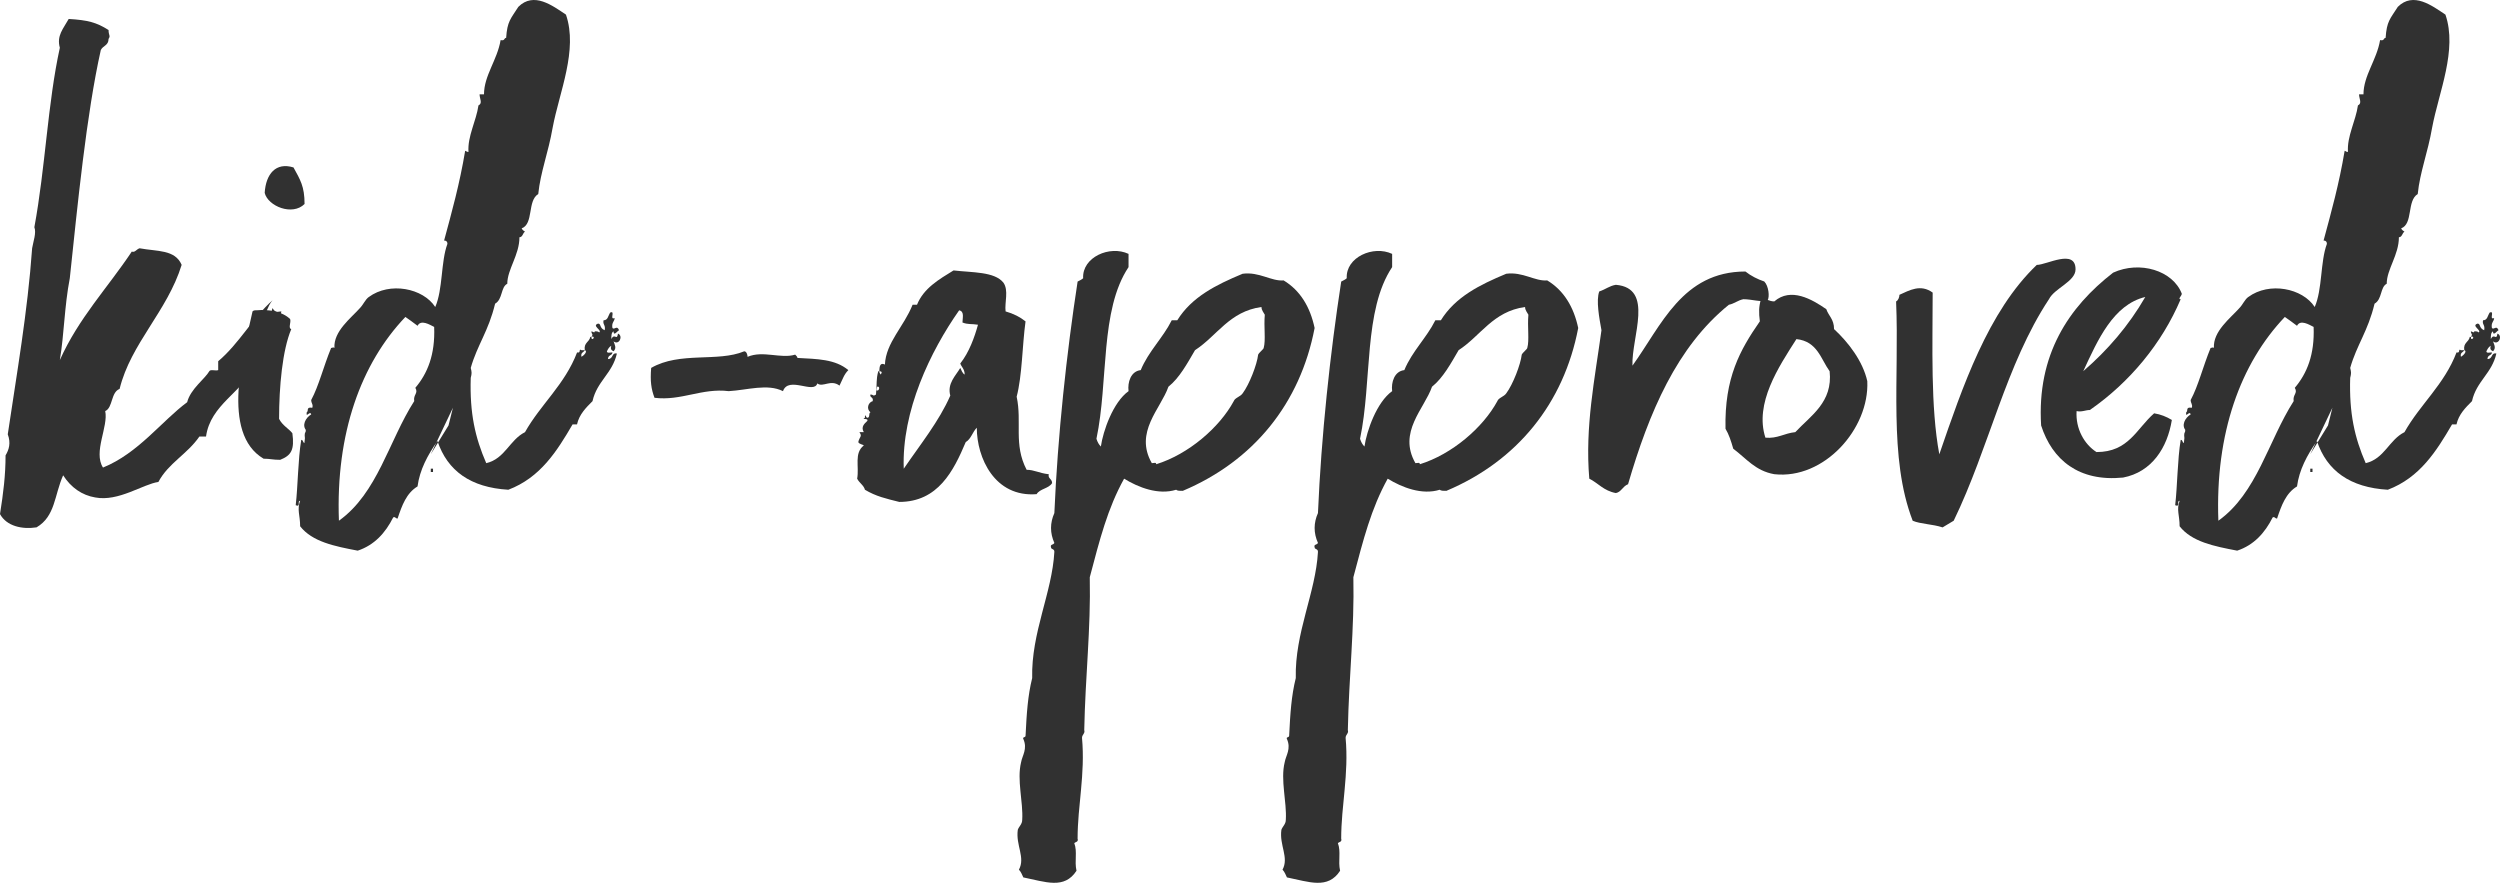 <?xml version="1.0" encoding="UTF-8"?> <svg xmlns="http://www.w3.org/2000/svg" id="Layer_1" viewBox="0 0 109.798 38.773"><defs><style>.cls-1{fill:#313131;}</style></defs><path class="cls-1" d="m5.788,11.05c.146.049.195-.097.341-.146.778.146,1.557.048,1.849.729-.633,2.043-2.237,3.454-2.725,5.448-.389.146-.291.827-.632.973.146.681-.535,1.8-.098,2.481,1.557-.632,2.578-2.043,3.697-2.87.146-.583.778-1.021.973-1.362.049-.097.292,0,.39-.049v-.389c.924-.778,1.508-1.897,2.384-2.675-.243.292-.243.583-.535.924.194,0,.486-.292.535-.584.146.243.243.146.389.146-.049.486-.778.973-.389,1.313-.146.34-.535.438-.535.973-.098.049-.098.195-.292.146-.486,1.119-1.897,1.654-2.092,3.065h-.292c-.535.778-1.362,1.167-1.8,1.994-.682.098-1.751.876-2.772.681-.584-.097-1.07-.438-1.411-.973-.389.875-.341,1.8-1.168,2.286-.632.097-1.313-.049-1.605-.583.146-.924.244-1.703.244-2.579.146-.243.243-.535.097-.924.389-2.626.875-5.399,1.07-8.172.049-.292.194-.681.098-.924.486-2.627.584-5.448,1.119-7.881-.146-.535.146-.827.389-1.265.827.049,1.216.146,1.751.486,0,.244.098.244,0,.389,0,.292-.243.292-.34.487-.633,2.821-1.021,6.81-1.362,10.021-.243,1.265-.243,2.433-.438,3.6.826-1.849,2.091-3.162,3.161-4.768v.002Z"></path><path class="cls-1" d="m12.744,14.018c.048.146-.098.389.048.438-.389.924-.535,2.53-.535,3.94.146.292.438.438.584.632.098.729-.049.973-.535,1.167-.34,0-.438-.049-.729-.049-1.897-1.119-.876-4.67-.486-6.47.049-.049.098-.049.194-.049.486-.048,1.119.049,1.46.39h-.001Zm.632-5.059c-.535.535-1.605.098-1.751-.486.049-.827.486-1.362,1.265-1.119.292.535.486.827.486,1.605Z"></path><path class="cls-1" d="m25.537,15.671c.098-.049.292-.243.146-.292-.048-.34.195-.34.243-.583h.049c0,.048,0,.097.049.097.098-.049.049-.146-.049-.097.098-.146,0-.098,0-.244.049,0,.146.098.146,0,.097,0,.146,0,.194.049.146-.097-.341-.292-.049-.389.146,0,.049.194.292.292.049-.243-.098-.243-.049-.438.194,0,.194-.194.292-.34.243-.098-.049.34.194.243,0,.146-.146.194-.097.438.097.098.194-.146.292.098-.049,0-.243.292-.243.048-.098.049-.098.195-.098.341.146-.292.243.097.292-.243.243.097.049.535-.194.34.048.146.146.292,0,.438-.098-.049-.146-.098-.098-.244-.098.049-.146.146-.194.244,0,.097.146.048.243.048,0,.146-.195.098-.195.292.244,0,.146-.292.39-.243-.194.875-.876,1.216-1.07,2.092-.292.292-.584.583-.681,1.021h-.195c-.681,1.167-1.41,2.335-2.821,2.87-1.653-.098-2.675-.827-3.113-2.141-.438.632-.778,1.265-.875,1.995-.486.292-.682.827-.876,1.411-.098,0-.098-.097-.194-.049-.341.681-.827,1.216-1.557,1.459-1.021-.194-1.995-.389-2.529-1.07,0-.486-.146-.729,0-1.119-.146,0,.048.292-.195.194.098-.827.098-1.994.243-2.87.098,0,.049.097.146.146.097-.098-.098-.438.097-.535-.243-.243-.048-.584.195-.73-.049-.194-.243.195-.195-.097.098-.049-.048-.243.243-.194.049-.146-.048-.195-.048-.341.34-.632.535-1.459.875-2.286.049,0,.098-.049.146,0-.049-.73.729-1.313,1.118-1.751.146-.146.244-.389.39-.486.924-.681,2.384-.389,2.919.438.34-.778.243-1.995.535-2.773,0-.097-.049-.146-.146-.146.341-1.265.682-2.481.925-3.94.048,0,.048.049.146.049-.049-.681.341-1.362.438-2.043.195-.097.049-.292.049-.486h.194c0-.827.584-1.508.73-2.384.194.049.146-.097.243-.097.049-.73.194-.827.535-1.362.681-.681,1.508-.048,2.092.341.535,1.557-.292,3.405-.584,4.961-.194,1.119-.535,1.946-.633,2.919-.486.292-.194,1.313-.729,1.508.049.098.098.098.146.146-.097.049-.097.243-.243.243,0,.778-.534,1.411-.534,2.043-.292.146-.195.681-.535.875-.292,1.216-.778,1.8-1.07,2.821.049.195.049.243,0,.438-.049,1.557.194,2.626.681,3.746.827-.195,1.021-1.021,1.702-1.362.682-1.216,1.752-2.092,2.287-3.502.194.049.049-.194.194-.097h.146c-.048.097-.194.097-.146.292l-.002-.002Zm-12.404,5.983l.34-3.162,1.411,4.378c1.702-1.216,2.189-3.502,3.308-5.253-.049-.292.194-.341.049-.584.535-.632.876-1.459.827-2.675-.194-.097-.584-.34-.729-.049-.195-.146-.39-.292-.535-.389-1.946,2.043-3.064,5.108-2.919,8.951l-1.752-1.217Zm5.787-1.703l.778-1.265.194-.778c.098.048.098.097.098.194-.049-.048-.098-.097-.098-.194l-.972,2.043Zm.098.778v-.146h-.098v.146h.098Z"></path><path class="cls-1" d="m35.022,15.72c.875.049,1.653.049,2.237.535-.194.195-.243.389-.389.681-.39-.292-.73.097-.974-.097-.146.486-1.265-.341-1.508.34-.681-.34-1.557-.048-2.384,0-1.167-.146-2.092.438-3.259.292-.146-.389-.194-.73-.146-1.313,1.266-.729,2.919-.243,4.087-.729.097,0,.146.146.146.243.682-.292,1.46.097,2.092-.097.049.048.098.097.098.146h0Z"></path><path class="cls-1" d="m38.669,16.45c.098-.097.049-.146-.048-.146,0-.243.048-.389.243-.292.048-.973.826-1.654,1.216-2.627h.194c.292-.729.973-1.119,1.605-1.508.827.097,1.8.049,2.189.535.243.34.048.875.097,1.265.341.097.633.243.876.438-.146,1.07-.146,2.383-.39,3.308.243,1.119-.146,2.092.438,3.21.34,0,.535.146.973.195-.049.195.146.195.146.389-.146.243-.535.243-.681.486-1.849.146-2.627-1.605-2.627-2.918-.194.194-.243.486-.486.632-.535,1.265-1.216,2.627-2.919,2.627-.584-.146-1.021-.243-1.508-.535-.049-.195-.243-.292-.341-.486.098-.535-.146-1.119.292-1.459-.049-.049-.194-.049-.243-.146.049-.243.194-.243.049-.438h.194c-.146-.243.049-.389.146-.486.097-.146-.292-.049-.098-.146,0-.243.049,0,.098,0,.146,0,.048-.194.146-.243-.194-.146-.098-.438.098-.486.048-.195-.146-.146-.098-.292.146,0,.098.097.243,0,.049-.535,0-.632.098-1.021h.049c0,.097.048.097.048.146v-.002Zm3.067.925c-.146-.535.243-.876.438-1.216.049.097.098.243.194.292,0-.243-.146-.341-.194-.487.389-.486.632-1.167.778-1.702-.292-.049-.438,0-.681-.098,0-.194.097-.486-.146-.535-1.265,1.8-2.529,4.427-2.433,6.957.73-1.07,1.557-2.093,2.044-3.211m-3.26-.244c.146.097.194-.195.049-.146,0,.033-.016.049-.049.049v.097Zm1.07,2.725-.194-4.476"></path><path class="cls-1" d="m49.565,11.731c-1.265,1.897-.875,5.01-1.41,7.54.048.146.097.243.194.34.097-.681.535-1.946,1.216-2.432-.049-.389.098-.875.535-.924.341-.827.973-1.411,1.362-2.189h.243c.632-1.021,1.702-1.557,2.87-2.043.729-.097,1.265.34,1.8.292.729.438,1.167,1.167,1.362,2.091-.633,3.308-2.676,5.838-5.789,7.151-.146,0-.243,0-.292-.048-.778.243-1.654-.098-2.286-.486-.729,1.313-1.07,2.675-1.508,4.329.048,2.286-.195,4.33-.243,6.713.048.146-.098.194-.098.341.146,1.605-.194,2.967-.194,4.427.049.146-.098.146-.146.194.146.39,0,.778.098,1.216-.535.827-1.362.487-2.335.292-.049-.097-.098-.243-.194-.34.292-.535-.146-1.07-.049-1.752.049-.146.194-.243.194-.438.049-.778-.243-1.751-.049-2.529.049-.292.292-.584.098-1.021-.049-.098.098-.049.098-.146.048-.973.097-1.751.291-2.529-.048-1.994.876-3.746.974-5.545,0-.146-.146-.097-.146-.195-.049-.146.098-.097.146-.194-.195-.438-.195-.876,0-1.313.146-3.405.535-7.005,1.021-10.167.097-.048.194-.097.243-.146-.049-.924,1.167-1.459,1.994-1.07v.583-.002Zm1.751,5.254c-.34.973-1.508,1.994-.729,3.356.098,0,.194-.049.194.048,1.411-.438,2.773-1.605,3.405-2.772.049-.146.292-.195.39-.341.292-.389.632-1.265.681-1.702.049-.098.243-.244.243-.292.098-.341,0-.924.049-1.459-.049-.097-.146-.195-.146-.34-1.411.194-1.946,1.265-2.919,1.897-.341.583-.681,1.216-1.168,1.605Z"></path><path class="cls-1" d="m61.142,11.731c-1.265,1.897-.876,5.01-1.41,7.54.048.146.097.243.194.34.097-.681.535-1.946,1.216-2.432-.049-.389.098-.875.535-.924.341-.827.973-1.411,1.362-2.189h.243c.632-1.021,1.702-1.557,2.87-2.043.729-.097,1.265.34,1.8.292.729.438,1.167,1.167,1.362,2.091-.633,3.308-2.676,5.838-5.789,7.151-.146,0-.243,0-.292-.048-.778.243-1.654-.098-2.286-.486-.729,1.313-1.07,2.675-1.508,4.329.049,2.286-.195,4.33-.243,6.713.048.146-.098.194-.098.341.146,1.605-.194,2.967-.194,4.427.049.146-.098.146-.146.194.146.39,0,.778.098,1.216-.535.827-1.362.487-2.335.292-.049-.097-.098-.243-.194-.34.292-.535-.146-1.07-.049-1.752.049-.146.194-.243.194-.438.049-.778-.243-1.751-.049-2.529.049-.292.292-.584.098-1.021-.049-.098.098-.049.098-.146.048-.973.097-1.751.291-2.529-.048-1.994.876-3.746.974-5.545,0-.146-.146-.097-.146-.195-.049-.146.098-.097.146-.194-.195-.438-.195-.876,0-1.313.146-3.405.535-7.005,1.021-10.167.097-.048.194-.097.243-.146-.049-.924,1.167-1.459,1.994-1.07v.583-.002Zm1.751,5.254c-.34.973-1.508,1.994-.729,3.356.098,0,.194-.049.194.048,1.411-.438,2.773-1.605,3.405-2.772.049-.146.292-.195.39-.341.292-.389.632-1.265.681-1.702.049-.098.243-.244.243-.292.098-.341,0-.924.049-1.459-.049-.097-.146-.195-.146-.34-1.411.194-1.946,1.265-2.919,1.897-.341.583-.682,1.216-1.168,1.605Z"></path><path class="cls-1" d="m76.562,13.142c-.243.049-.389.195-.632.243-2.286,1.849-3.503,4.719-4.427,7.881-.243.097-.292.34-.535.389-.535-.098-.778-.438-1.168-.632-.194-2.287.243-4.378.535-6.519-.097-.535-.243-1.313-.097-1.703.292-.097.438-.243.729-.292,1.702.146.681,2.287.729,3.551,1.265-1.751,2.189-4.135,4.962-4.135.243.194.535.34.827.438.194.195.243.681.146.827-.292.097-.681-.049-1.07-.049h.001Z"></path><path class="cls-1" d="m77.924,13.239c.729-.633,1.653-.098,2.286.34.097.292.34.438.34.875.633.584,1.265,1.411,1.46,2.286.097,2.092-1.897,4.33-4.086,4.086-.827-.146-1.217-.681-1.801-1.119-.097-.341-.194-.633-.34-.876-.049-2.237.632-3.454,1.508-4.718-.049-.389-.049-.632.049-.973.243-.048.34.098.584.098h0Zm2.432,3.065c-.389-.535-.535-1.313-1.459-1.411-.778,1.216-1.849,2.821-1.362,4.329.535.049.827-.194,1.313-.243.681-.729,1.654-1.313,1.508-2.675Z"></path><path class="cls-1" d="m85.803,22.871c-.146.097-.341.195-.486.292-.438-.146-.973-.146-1.313-.292-1.07-2.772-.584-6.275-.729-9.631.098-.049.146-.195.146-.292.438-.195.925-.486,1.46-.098,0,2.335-.098,5.011.292,7.103,1.021-2.967,2.14-6.275,4.28-8.318.438,0,1.703-.729,1.703.194,0,.535-.925.827-1.168,1.313-1.897,2.87-2.627,6.519-4.184,9.729h-.001Z"></path><path class="cls-1" d="m92.078,19.854c1.411,0,1.752-1.021,2.53-1.702.291.048.535.146.778.292-.195,1.216-.876,2.287-2.141,2.53-1.946.194-3.113-.778-3.6-2.286-.194-3.113,1.216-5.205,3.162-6.713,1.167-.535,2.626-.097,3.016.924,0,.097-.194.243-.049.243-.827,1.946-2.237,3.648-3.989,4.865-.194,0-.34.097-.583.048-.049.778.34,1.459.875,1.8h0Zm2.141-6.811c-1.41.34-2.092,1.897-2.724,3.259,1.07-.924,1.994-1.995,2.724-3.259Z"></path><path class="cls-1" d="m108.082,15.671c.098-.049.292-.243.146-.292-.048-.34.195-.34.243-.583h.049c0,.048,0,.097.049.097.098-.049.049-.146-.049-.097.098-.146,0-.098,0-.244.049,0,.146.098.146,0,.097,0,.146,0,.194.049.146-.097-.341-.292-.049-.389.146,0,.049.194.292.292.049-.243-.098-.243-.049-.438.194,0,.194-.194.292-.34.243-.098-.049.34.194.243,0,.146-.146.194-.097.438.097.098.194-.146.292.098-.049,0-.244.292-.244.048-.097.049-.097.195-.097.341.146-.292.243.097.292-.243.243.097.049.535-.195.34.049.146.146.292,0,.438-.097-.049-.146-.098-.097-.244-.098.049-.146.146-.194.244,0,.097.146.048.243.048,0,.146-.195.098-.195.292.243,0,.146-.292.39-.243-.194.875-.876,1.216-1.07,2.092-.292.292-.584.583-.681,1.021h-.195c-.681,1.167-1.41,2.335-2.821,2.87-1.653-.098-2.675-.827-3.113-2.141-.438.632-.778,1.265-.875,1.995-.486.292-.682.827-.876,1.411-.098,0-.098-.097-.194-.049-.341.681-.827,1.216-1.557,1.459-1.021-.194-1.994-.389-2.529-1.07,0-.486-.146-.729,0-1.119-.146,0,.048.292-.195.194.098-.827.098-1.994.243-2.87.098,0,.049.097.146.146.097-.098-.098-.438.097-.535-.243-.243-.048-.584.195-.73-.049-.194-.243.195-.195-.097.098-.049-.048-.243.244-.194.048-.146-.049-.195-.049-.341.34-.632.535-1.459.875-2.286.049,0,.098-.049.146,0-.049-.73.729-1.313,1.118-1.751.146-.146.243-.389.39-.486.924-.681,2.384-.389,2.919.438.34-.778.243-1.995.535-2.773,0-.097-.049-.146-.146-.146.341-1.265.682-2.481.925-3.94.048,0,.048.049.146.049-.049-.681.341-1.362.438-2.043.195-.097.049-.292.049-.486h.194c0-.827.584-1.508.73-2.384.194.049.146-.097.243-.097.048-.73.194-.827.535-1.362.681-.681,1.508-.048,2.092.341.534,1.557-.292,3.405-.584,4.961-.194,1.119-.535,1.946-.633,2.919-.486.292-.194,1.313-.729,1.508.049.098.098.098.146.146-.098.049-.098.243-.244.243,0,.778-.535,1.411-.535,2.043-.291.146-.194.681-.534.875-.292,1.216-.778,1.8-1.07,2.821.048.195.048.243,0,.438-.049,1.557.194,2.626.681,3.746.827-.195,1.021-1.021,1.703-1.362.681-1.216,1.751-2.092,2.286-3.502.194.049.048-.194.194-.097h.146c-.048.097-.194.097-.146.292v-.002Zm-12.405,5.983l.34-3.162,1.411,4.378c1.702-1.216,2.189-3.502,3.308-5.253-.049-.292.195-.341.049-.584.535-.632.876-1.459.827-2.675-.194-.097-.584-.34-.729-.049-.195-.146-.39-.292-.535-.389-1.946,2.043-3.064,5.108-2.919,8.951l-1.752-1.217Zm5.788-1.703l.778-1.265.194-.778c.098.048.098.097.098.194-.049-.048-.098-.097-.098-.194l-.972,2.043Zm.098.778v-.146h-.098v.146h.098Z"></path></svg> 